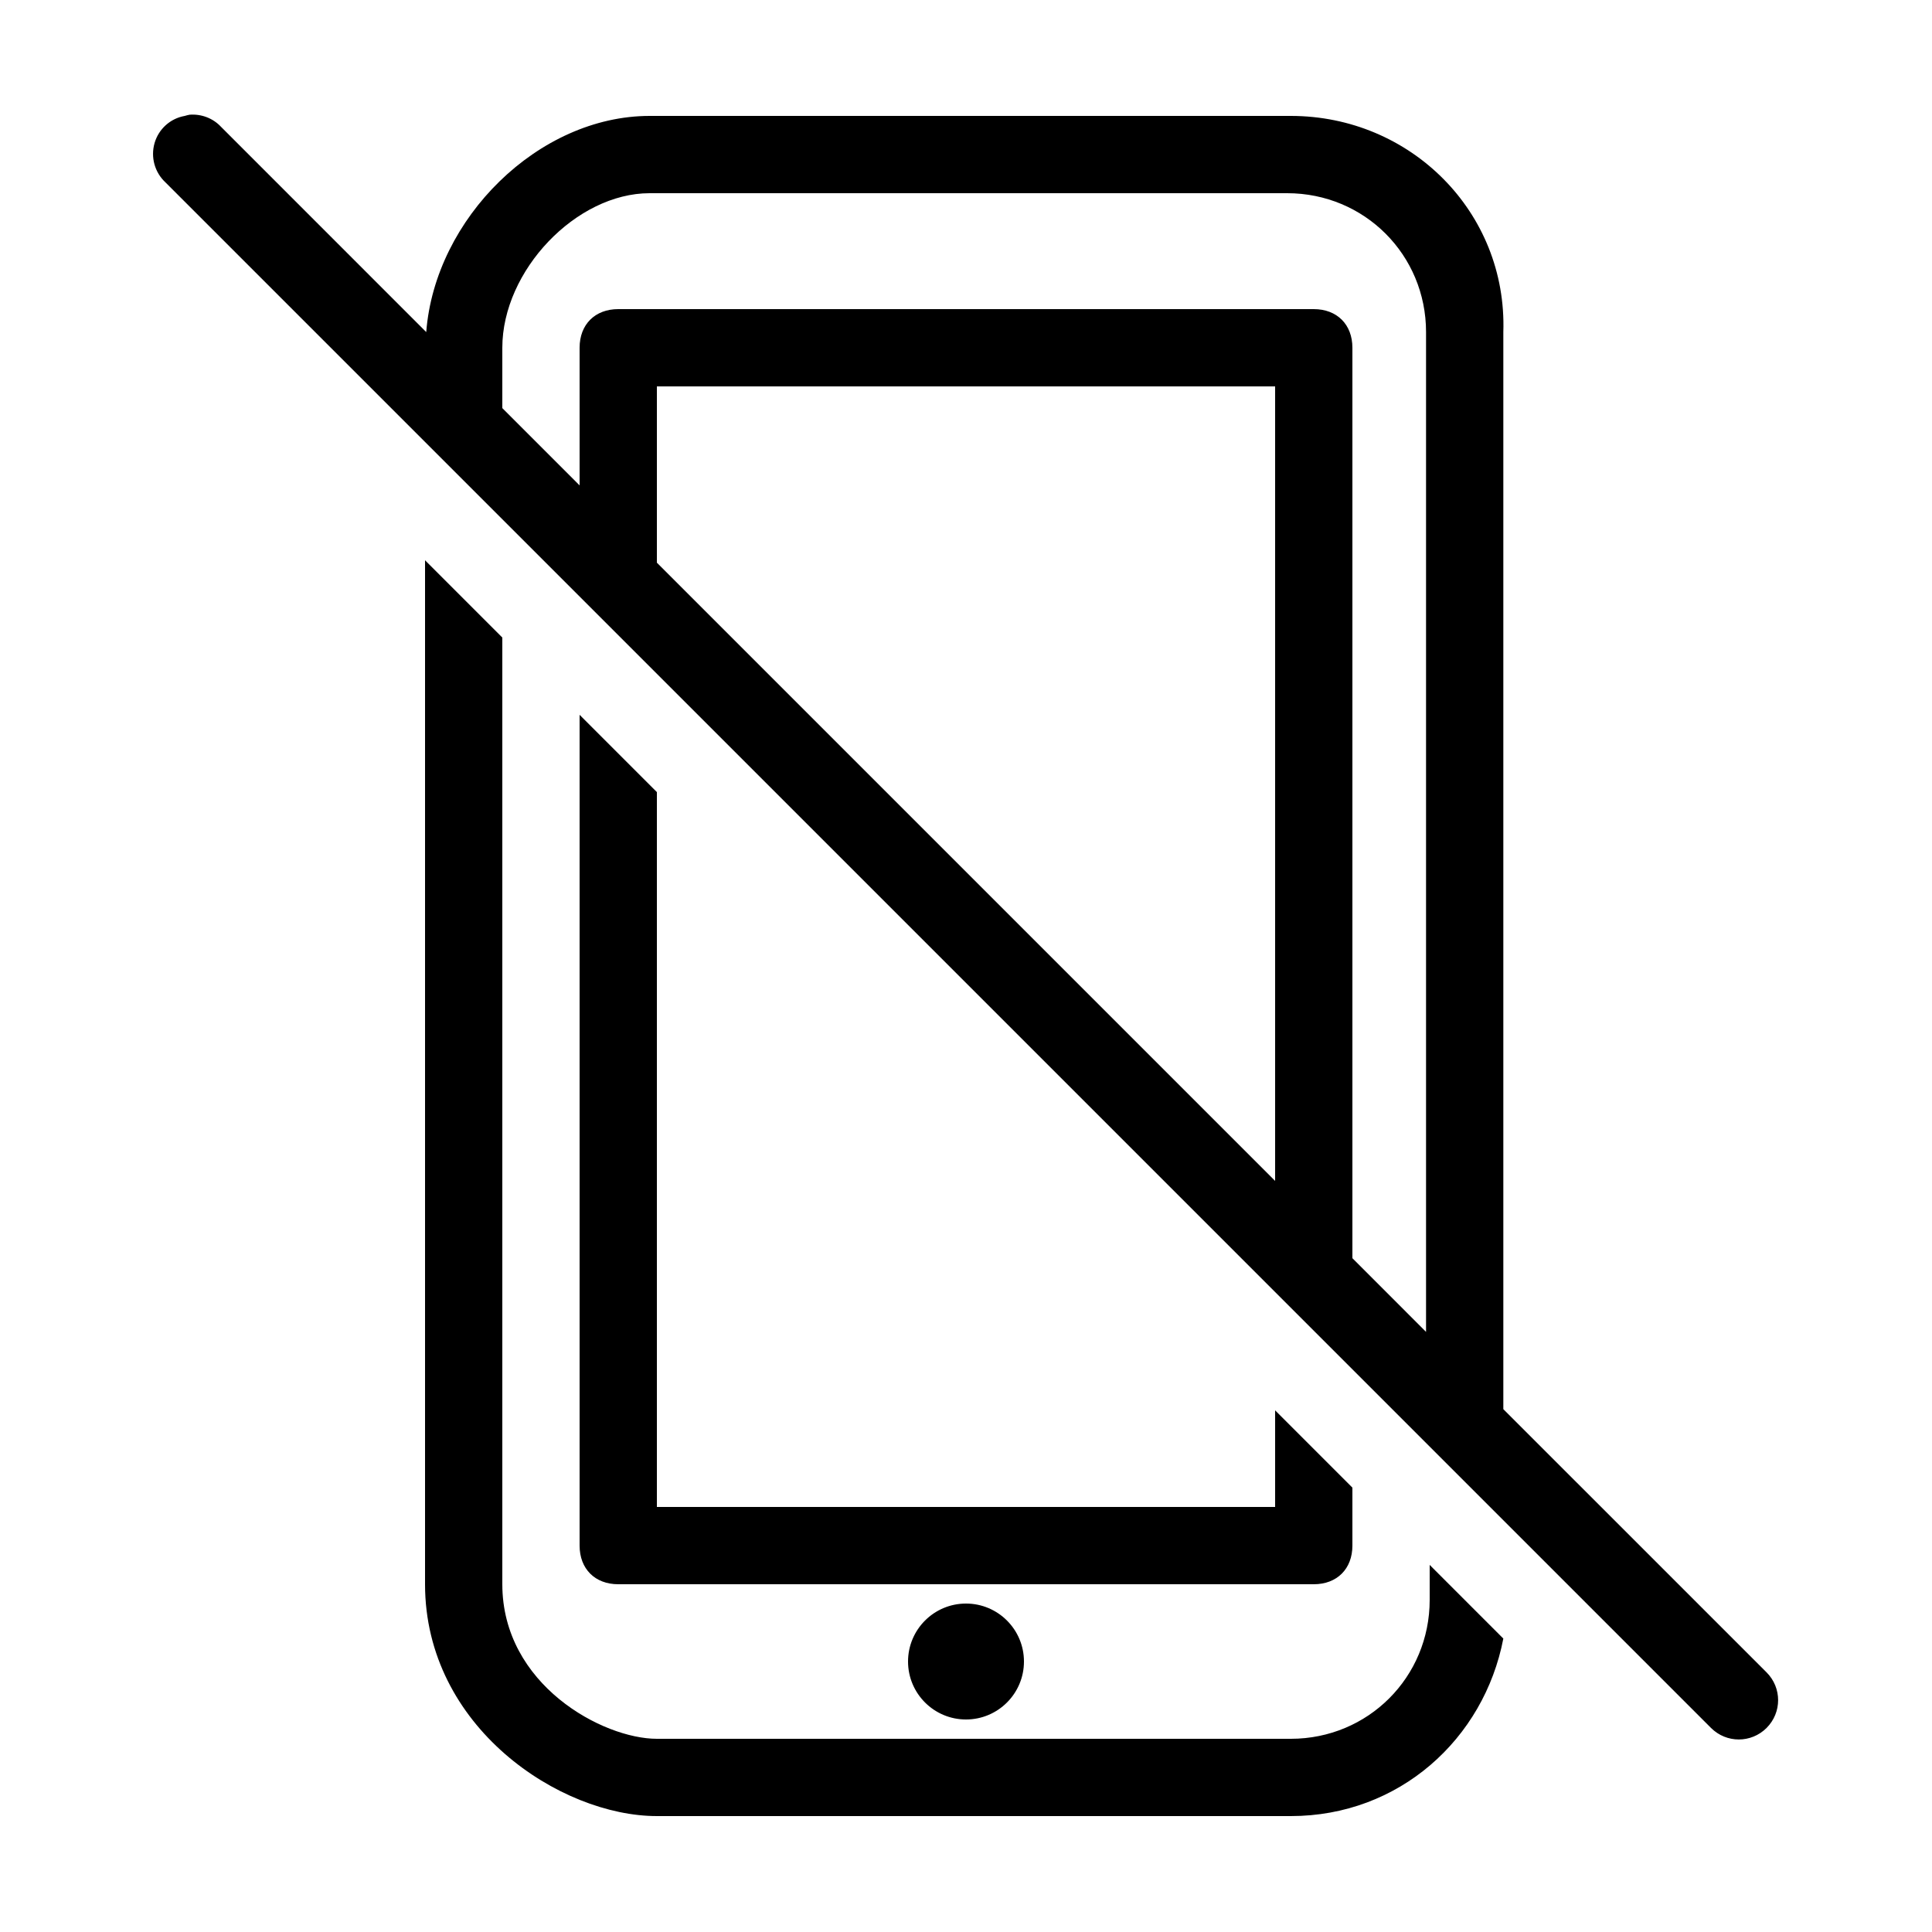 <svg fill="#000000" xmlns="http://www.w3.org/2000/svg"  viewBox="0 0 50 50" width="500px" height="500px"><path d="M 4.906 2.969 C 4.863 2.977 4.82 2.988 4.781 3 C 4.406 3.066 4.105 3.34 4 3.703 C 3.895 4.07 4.004 4.461 4.281 4.719 L 44.281 44.719 C 44.68 45.117 45.32 45.117 45.719 44.719 C 46.117 44.32 46.117 43.68 45.719 43.281 L 38.906 36.469 L 38.906 8.594 C 39.008 5.492 36.508 3 33.406 3 L 16.812 3 C 13.941 3 11.258 5.648 11.031 8.594 L 5.719 3.281 C 5.512 3.059 5.211 2.945 4.906 2.969 Z M 16.812 5 L 33.312 5 C 35.312 5 36.906 6.594 36.906 8.594 L 36.906 34.469 L 35 32.562 L 35 9 C 35 8.398 34.602 8 34 8 L 16 8 C 15.398 8 15 8.398 15 9 L 15 12.562 L 13 10.562 L 13 9 C 13 7 14.914 5 16.812 5 Z M 17 10 L 33 10 L 33 30.562 L 17 14.562 Z M 11 14.5 L 11 41 C 11 44.699 14.5 47 17 47 L 33.406 47 C 36.207 47 38.406 45.008 38.906 42.406 L 37 40.5 L 37 41.406 C 37 43.406 35.406 45 33.406 45 L 17 45 C 15.602 45 13 43.602 13 41 L 13 16.5 Z M 15 18.5 L 15 40 C 15 40.602 15.398 41 16 41 L 34 41 C 34.602 41 35 40.602 35 40 L 35 38.5 L 33 36.5 L 33 39 L 17 39 L 17 20.5 Z M 25 41.5 C 24.172 41.5 23.5 42.172 23.5 43 C 23.5 43.828 24.172 44.5 25 44.5 C 25.828 44.5 26.5 43.828 26.5 43 C 26.5 42.172 25.828 41.5 25 41.5 Z"/></svg>